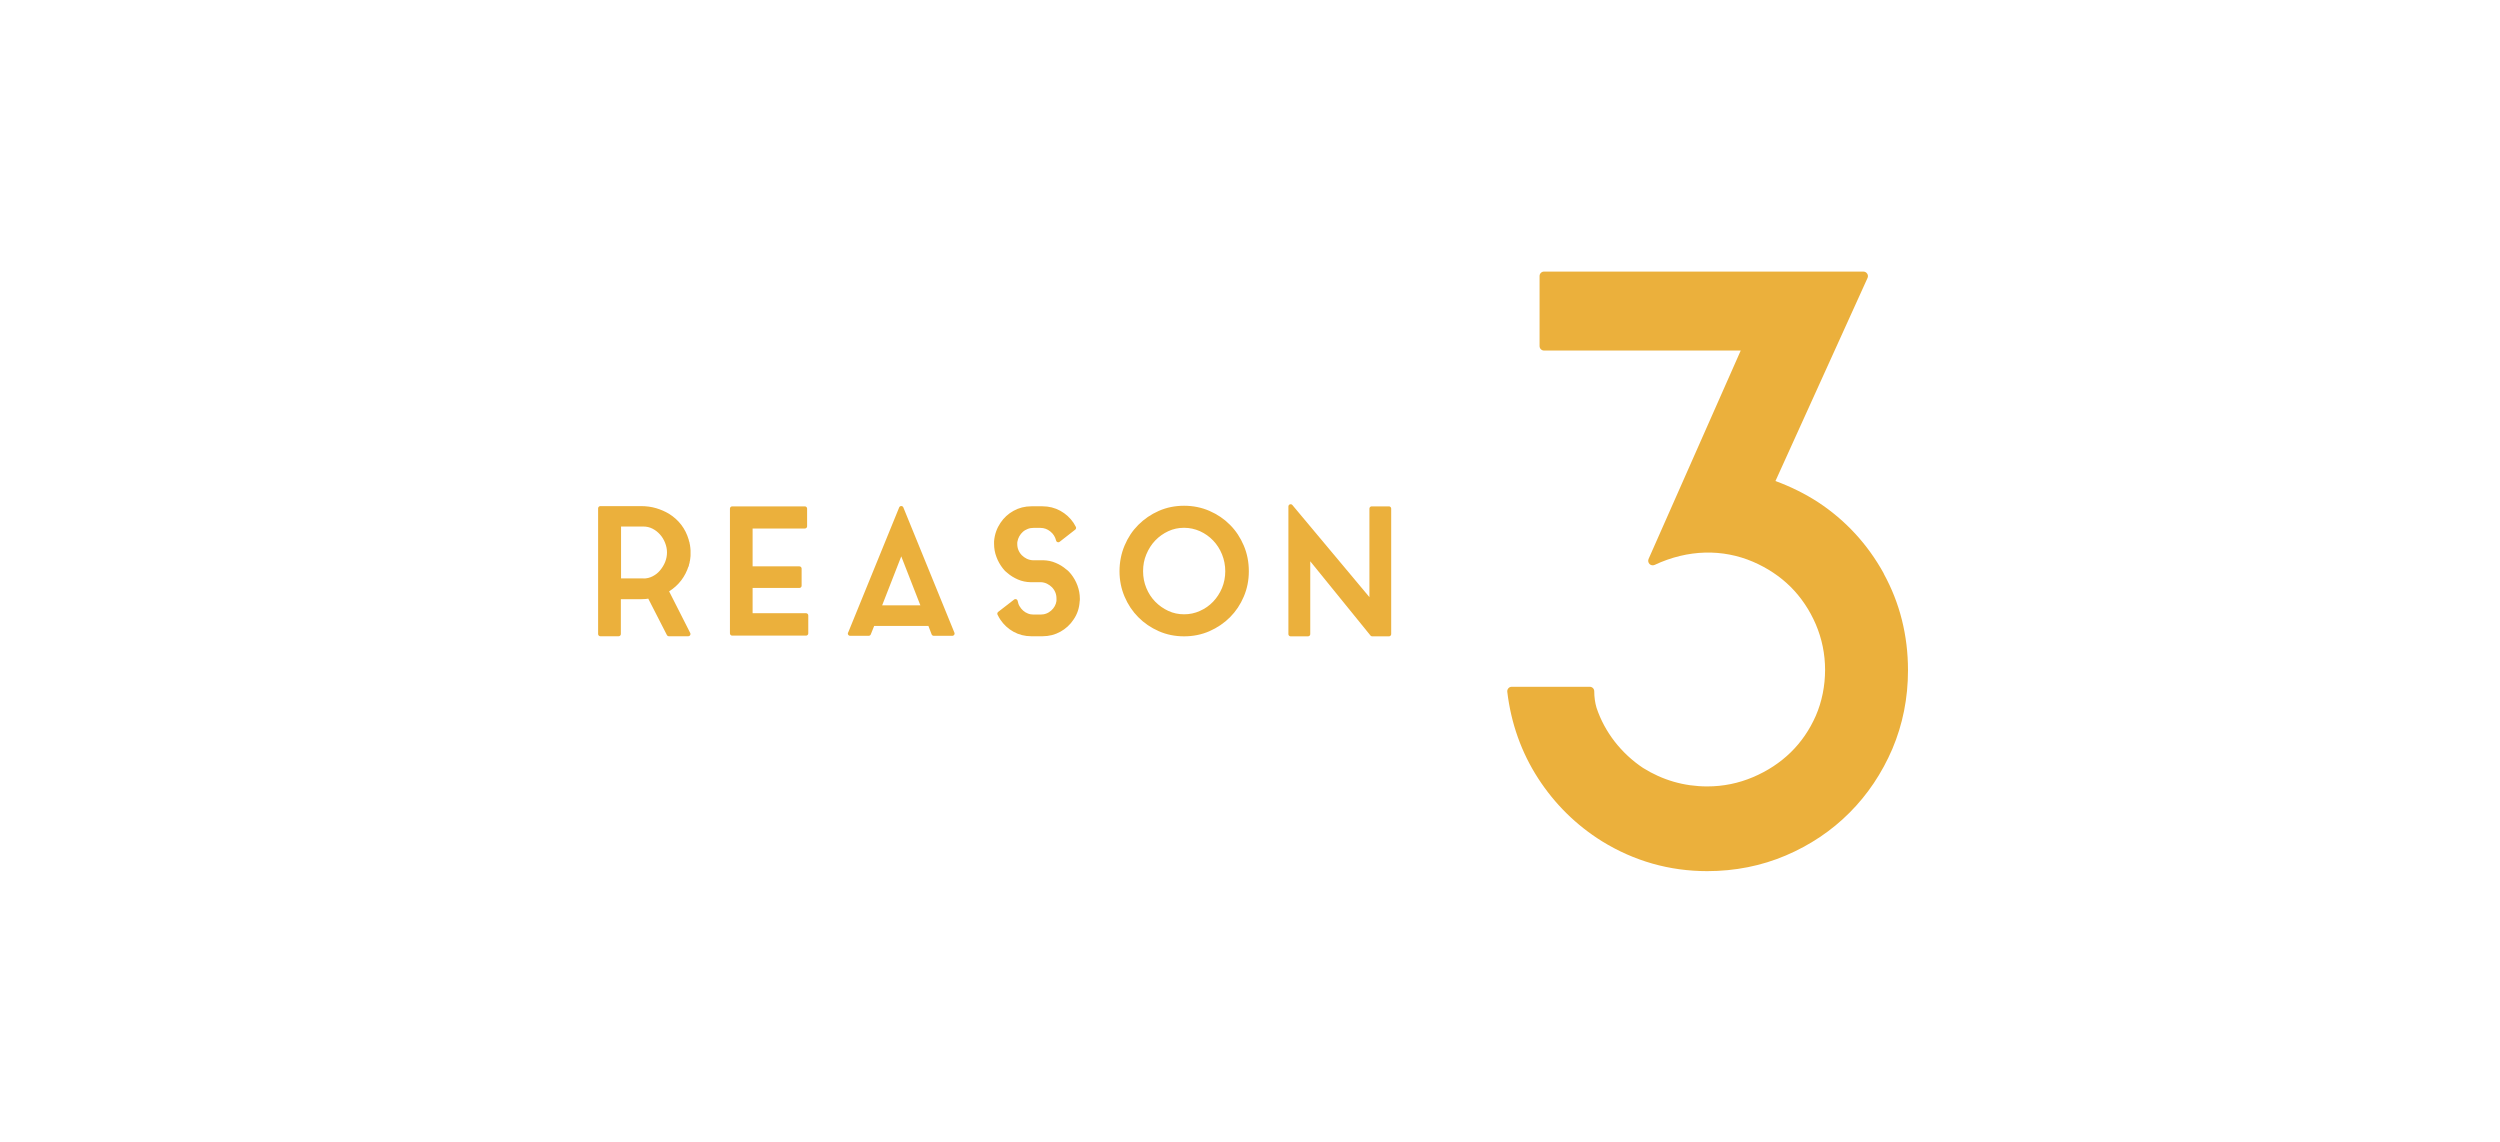<?xml version="1.0" encoding="UTF-8"?><svg id="_レイヤー_2" xmlns="http://www.w3.org/2000/svg" viewBox="0 0 278 127"><defs><style>.cls-1{fill:none;}.cls-2,.cls-3{fill:#ebb03c;}.cls-3{stroke:#ebb03c;stroke-linecap:round;stroke-linejoin:round;stroke-width:.5px;}</style></defs><g id="contents"><g><rect class="cls-1" width="278" height="127"/><g><path class="cls-2" d="M209.48,63.78c-1.79-3.25-4.24-5.91-7.27-7.91,0,0,0,0,0,0-1.44-.94-3.04-1.74-4.78-2.38l10.24-22.58c.07-.15,.06-.33-.04-.48-.09-.14-.25-.23-.42-.23h-35.51c-.28,0-.5,.22-.5,.5v7.78c0,.28,.22,.5,.5,.5h21.87l-10.25,23.18c-.08,.19-.04,.41,.11,.56s.37,.18,.56,.1c3.73-1.75,7.59-1.79,10.95-.35,1.6,.69,3.01,1.63,4.18,2.79,1.17,1.17,2.11,2.57,2.8,4.17,.68,1.6,1.03,3.3,1.03,5.06s-.35,3.54-1.03,5.1c-.69,1.57-1.63,2.94-2.8,4.08-1.17,1.14-2.58,2.07-4.19,2.75-1.6,.68-3.31,1.03-5.08,1.03-2.58,0-4.98-.7-7.15-2.06-1.2-.8-2.26-1.79-3.15-2.93-.88-1.14-1.57-2.41-2.02-3.77-.16-.55-.25-1.16-.25-1.82,0-.28-.22-.5-.5-.5h-8.68c-.14,0-.28,.06-.37,.17s-.14,.25-.12,.39c.42,3.52,1.58,6.76,3.43,9.62,1.85,2.86,4.24,5.21,7.09,6.99,3.58,2.21,7.52,3.33,11.71,3.33,3.1,0,6.04-.59,8.74-1.74,2.7-1.15,5.09-2.75,7.09-4.76,2-2,3.6-4.39,4.76-7.09,1.15-2.71,1.74-5.65,1.74-8.74,0-3.88-.91-7.5-2.7-10.75Z"/><g><path class="cls-3" d="M76.34,62.85c-.18,.57-.44,1.08-.79,1.54-.35,.46-.78,.84-1.28,1.16-.03,.03-.06,.04-.09,.06-.04,.01-.07,.03-.1,.06l2.45,4.83h-2.15l-2.15-4.2c-.15,.03-.3,.04-.46,.06-.15,.01-.32,.02-.49,.02h-2.49v4.12h-2.03v-13.97h4.52c.57,0,1.1,.07,1.61,.22,.5,.15,.96,.35,1.38,.6,1.03,.65,1.72,1.55,2.07,2.72,.01,.06,.02,.12,.04,.17,.01,.05,.03,.11,.06,.17v.1c.03,.06,.04,.13,.05,.21,0,.08,.02,.15,.03,.23v.02c.01,.08,.02,.15,.02,.23v.53c0,.08,0,.15-.02,.23v.04c-.01,.08-.02,.15-.03,.22,0,.07-.02,.14-.05,.22v.08c-.05,.14-.08,.26-.09,.36Zm-4.81,1.73c.42,0,.8-.09,1.15-.27,.35-.18,.65-.41,.9-.71s.46-.63,.61-1c.15-.37,.23-.77,.23-1.17s-.08-.78-.23-1.16c-.15-.38-.35-.71-.61-1s-.55-.52-.9-.7c-.35-.18-.73-.27-1.15-.27h-2.72v6.27h2.72Z"/><path class="cls-3" d="M83.44,68.44h6.19v1.99h-8.21v-13.87h8.08v1.96h-6.06v4.71h5.45v1.9h-5.45v3.31Z"/><path class="cls-3" d="M94.54,70.45l5.68-13.93,5.68,13.93h-2.07l-.42-1.1h-6.37l-.44,1.1h-2.07Zm3.19-2.89h4.98l-2.49-6.38-2.49,6.38Z"/><path class="cls-3" d="M118.44,63.53c.09,.06,.17,.14,.25,.22,.08,.08,.15,.16,.21,.24,.29,.37,.52,.77,.68,1.21s.25,.9,.25,1.38c0,.11,0,.2-.02,.27-.04,.71-.25,1.35-.65,1.92-.35,.53-.81,.95-1.37,1.26-.56,.31-1.18,.47-1.86,.47h-1.25c-.68,0-1.3-.16-1.86-.47-.56-.31-1.01-.73-1.37-1.26-.1-.15-.2-.33-.3-.53l1.77-1.37c.04,.24,.12,.47,.24,.67,.12,.21,.27,.39,.45,.55,.18,.16,.38,.28,.61,.37,.23,.09,.47,.13,.72,.13h.76c.52,0,.97-.17,1.35-.5,.38-.34,.61-.75,.68-1.24,0-.05,0-.1,0-.15,0-.05,0-.1,0-.15,0-.28-.05-.54-.15-.78-.1-.24-.24-.45-.42-.64-.18-.18-.39-.33-.63-.45-.24-.11-.49-.18-.76-.19h-1.16c-.47-.01-.91-.1-1.32-.28s-.78-.4-1.11-.69c-.18-.13-.33-.28-.46-.46-.29-.37-.52-.77-.68-1.21-.17-.44-.25-.9-.25-1.38v-.27c.06-.72,.29-1.36,.67-1.92,.35-.53,.81-.95,1.37-1.26,.56-.31,1.18-.47,1.86-.47h1.23c.68,0,1.31,.16,1.87,.47,.56,.31,1.02,.73,1.38,1.26,.04,.06,.08,.13,.12,.21,.04,.08,.09,.15,.12,.21l-1.73,1.35c-.11-.46-.35-.84-.72-1.14-.37-.3-.79-.46-1.27-.46h-.76c-.25,0-.5,.04-.73,.13-.23,.09-.44,.21-.62,.37-.18,.16-.33,.35-.45,.56-.12,.22-.2,.44-.24,.68-.01,.05-.02,.1-.02,.15v.15c0,.28,.05,.54,.15,.78,.1,.24,.24,.45,.42,.64,.18,.18,.39,.33,.63,.45,.24,.11,.49,.18,.76,.19h1.16c.47,.01,.91,.1,1.32,.28,.41,.17,.78,.4,1.11,.69Z"/><path class="cls-3" d="M131.67,56.49c.96,0,1.87,.18,2.72,.55,.85,.37,1.59,.87,2.21,1.5,.63,.63,1.12,1.38,1.48,2.23,.36,.85,.54,1.77,.54,2.75s-.18,1.87-.54,2.72c-.36,.85-.85,1.59-1.48,2.22-.63,.63-1.37,1.13-2.21,1.5-.85,.37-1.75,.55-2.72,.55s-1.87-.18-2.71-.55c-.84-.37-1.58-.87-2.2-1.5-.63-.63-1.12-1.37-1.48-2.22-.36-.85-.54-1.75-.54-2.72s.18-1.89,.54-2.75,.85-1.6,1.48-2.23c.63-.63,1.36-1.13,2.2-1.5,.84-.37,1.74-.55,2.71-.55Zm0,12.07c.66,0,1.28-.13,1.87-.4,.59-.26,1.1-.62,1.54-1.08s.78-.99,1.04-1.6c.25-.61,.38-1.27,.38-1.96s-.13-1.35-.38-1.97-.6-1.16-1.04-1.62c-.44-.46-.95-.82-1.54-1.09-.59-.26-1.21-.4-1.87-.4s-1.28,.13-1.86,.4c-.58,.27-1.09,.63-1.53,1.09-.44,.46-.78,1-1.04,1.62s-.38,1.27-.38,1.97,.13,1.35,.38,1.96c.25,.61,.6,1.15,1.04,1.6s.95,.81,1.53,1.08c.58,.27,1.2,.4,1.86,.4Z"/><path class="cls-3" d="M145.44,70.51h-1.92v-14.19l9.01,10.77v-10.53h1.92v13.95h-1.86l-7.14-8.8v8.8Z"/></g></g></g></g></svg>